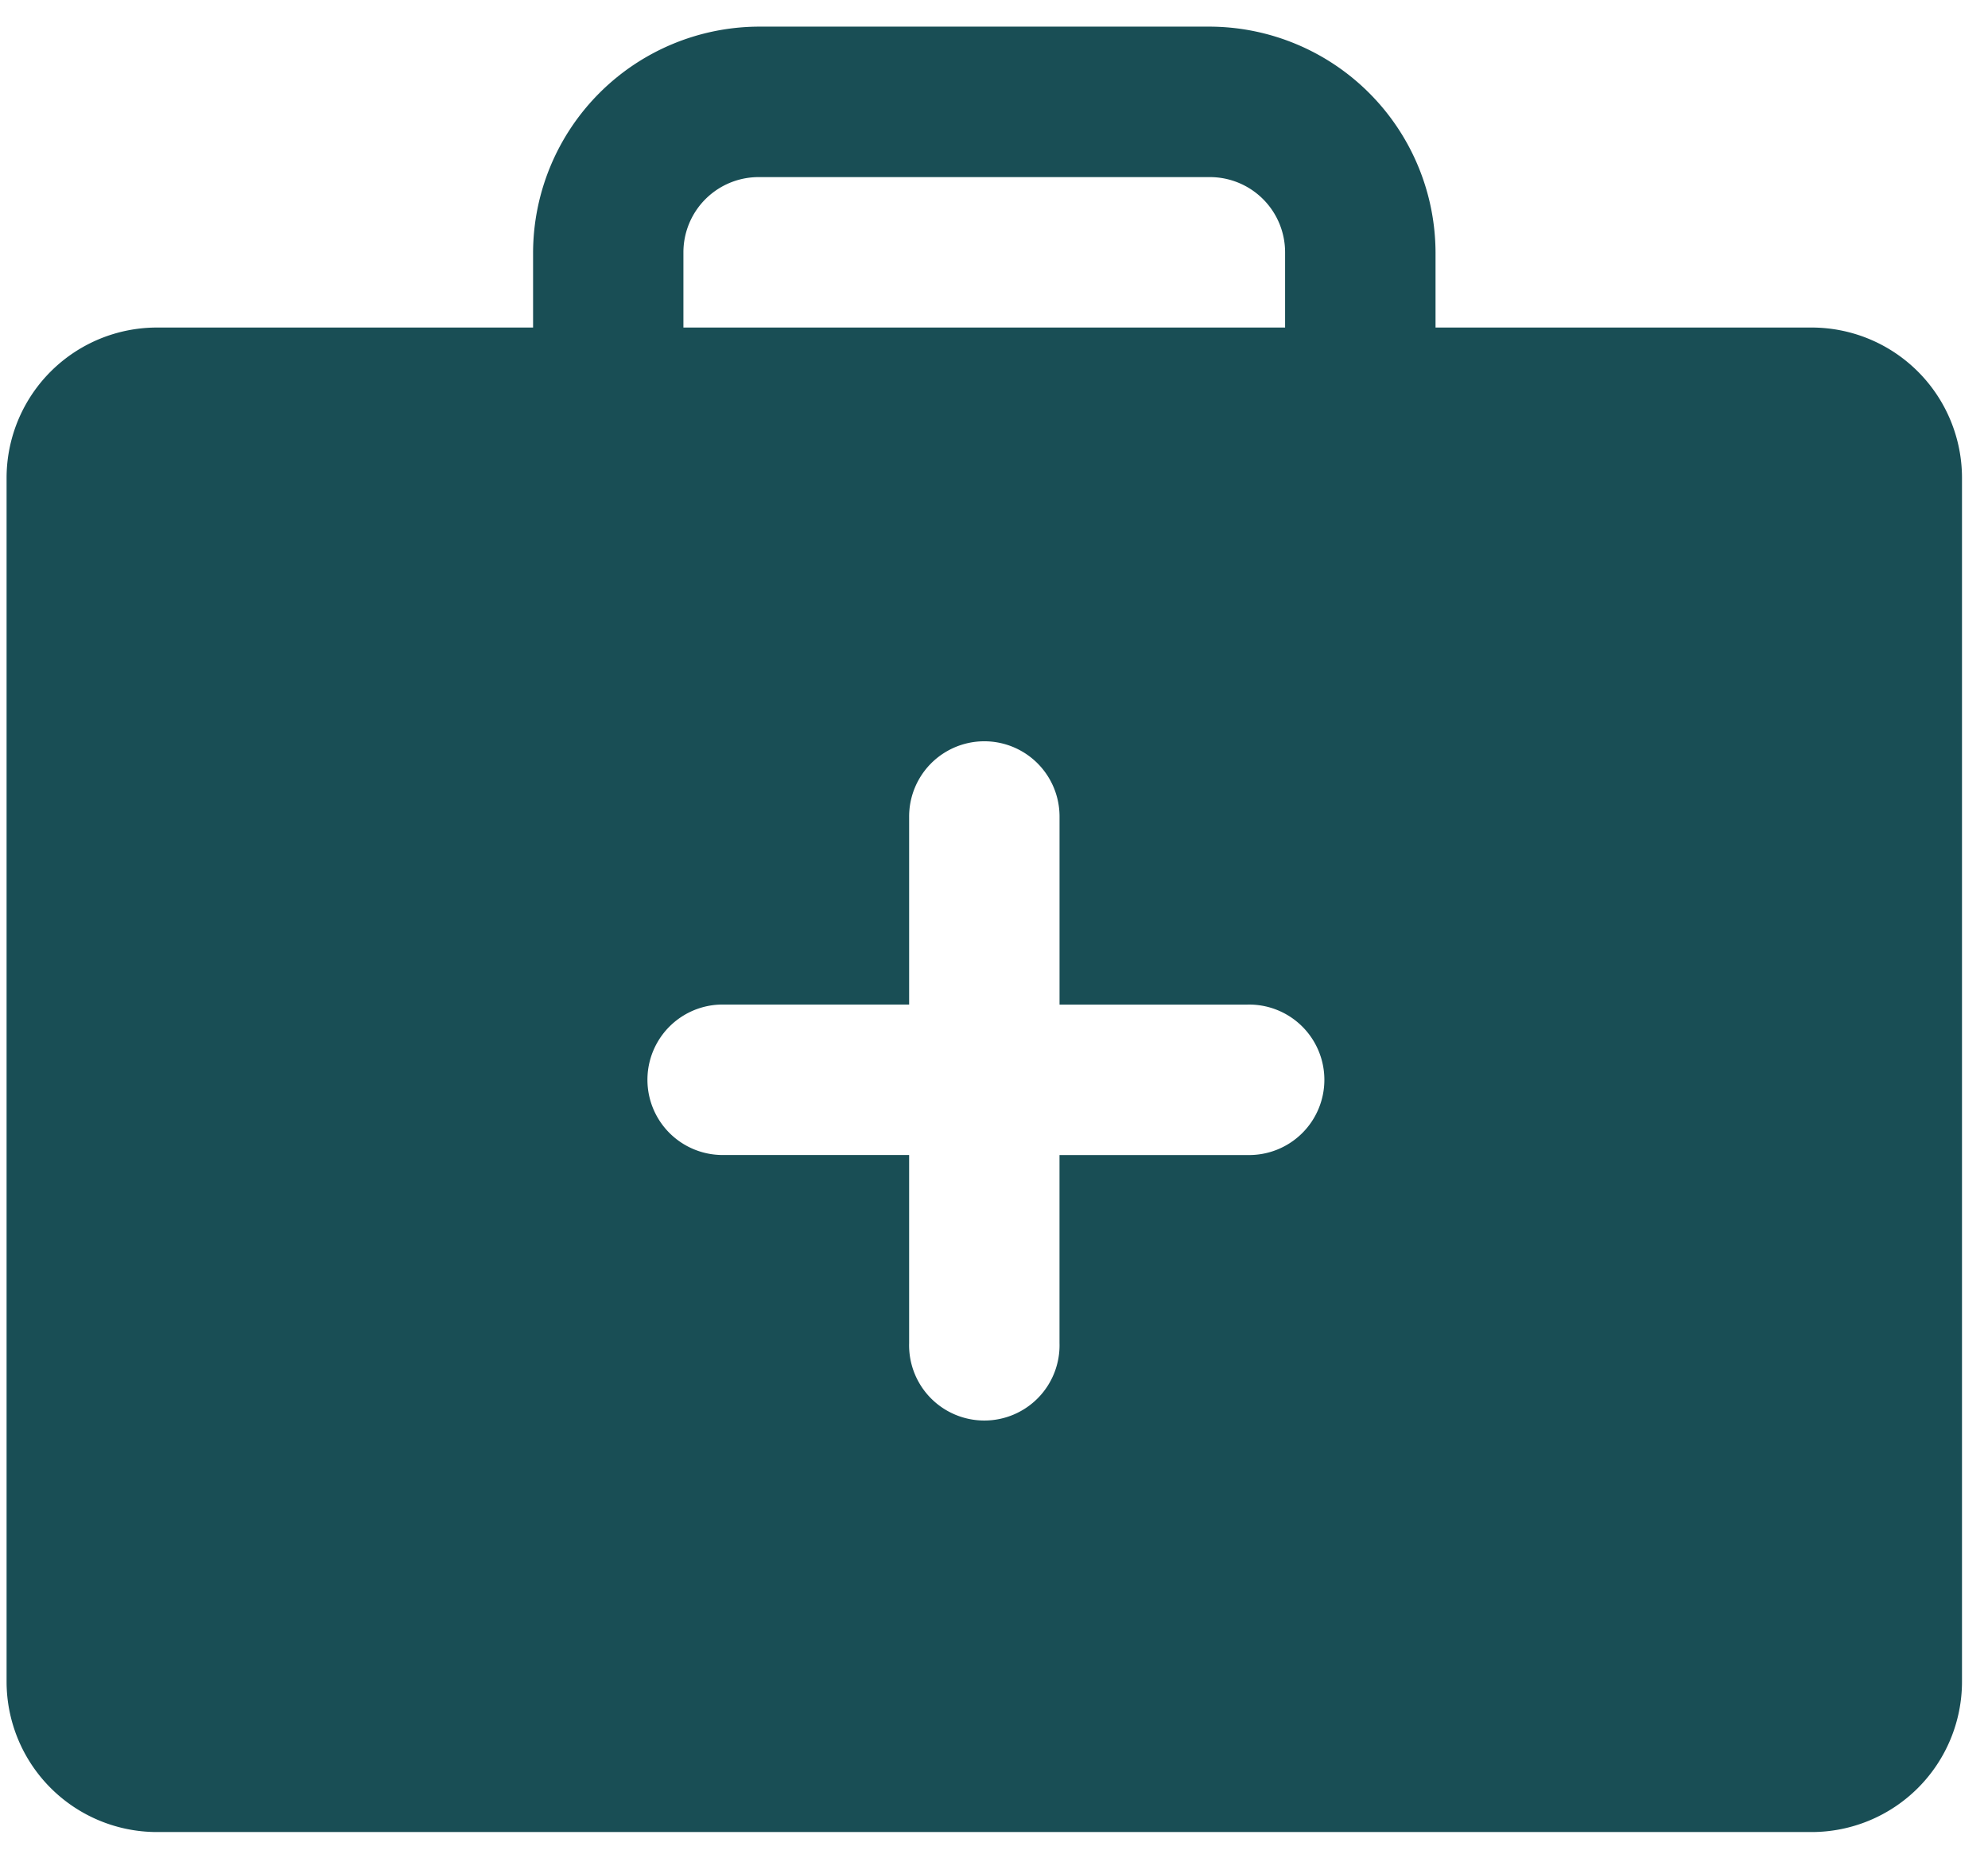<svg width="61" height="57" viewBox="0 0 61 57" fill="none" xmlns="http://www.w3.org/2000/svg"><path d="M55.587 10.048H44.048V7.74A6.952 6.952 0 0 0 37.125.817H23.28a6.952 6.952 0 0 0-6.923 6.923v2.308H4.818a4.615 4.615 0 0 0-4.616 4.616v36.923a4.616 4.616 0 0 0 4.616 4.615h50.769a4.615 4.615 0 0 0 4.615-4.615V14.663a4.615 4.615 0 0 0-4.615-4.615ZM20.97 7.74a2.308 2.308 0 0 1 2.308-2.307h13.846a2.308 2.308 0 0 1 2.308 2.307v2.308H20.97V7.74Zm17.31 27.693h-5.77v5.769a2.308 2.308 0 1 1-4.614 0v-5.77h-5.77a2.308 2.308 0 0 1 0-4.615h5.77v-5.769a2.307 2.307 0 1 1 4.615 0v5.77h5.77a2.308 2.308 0 1 1 0 4.615Z" fill="#194E55"/></svg>